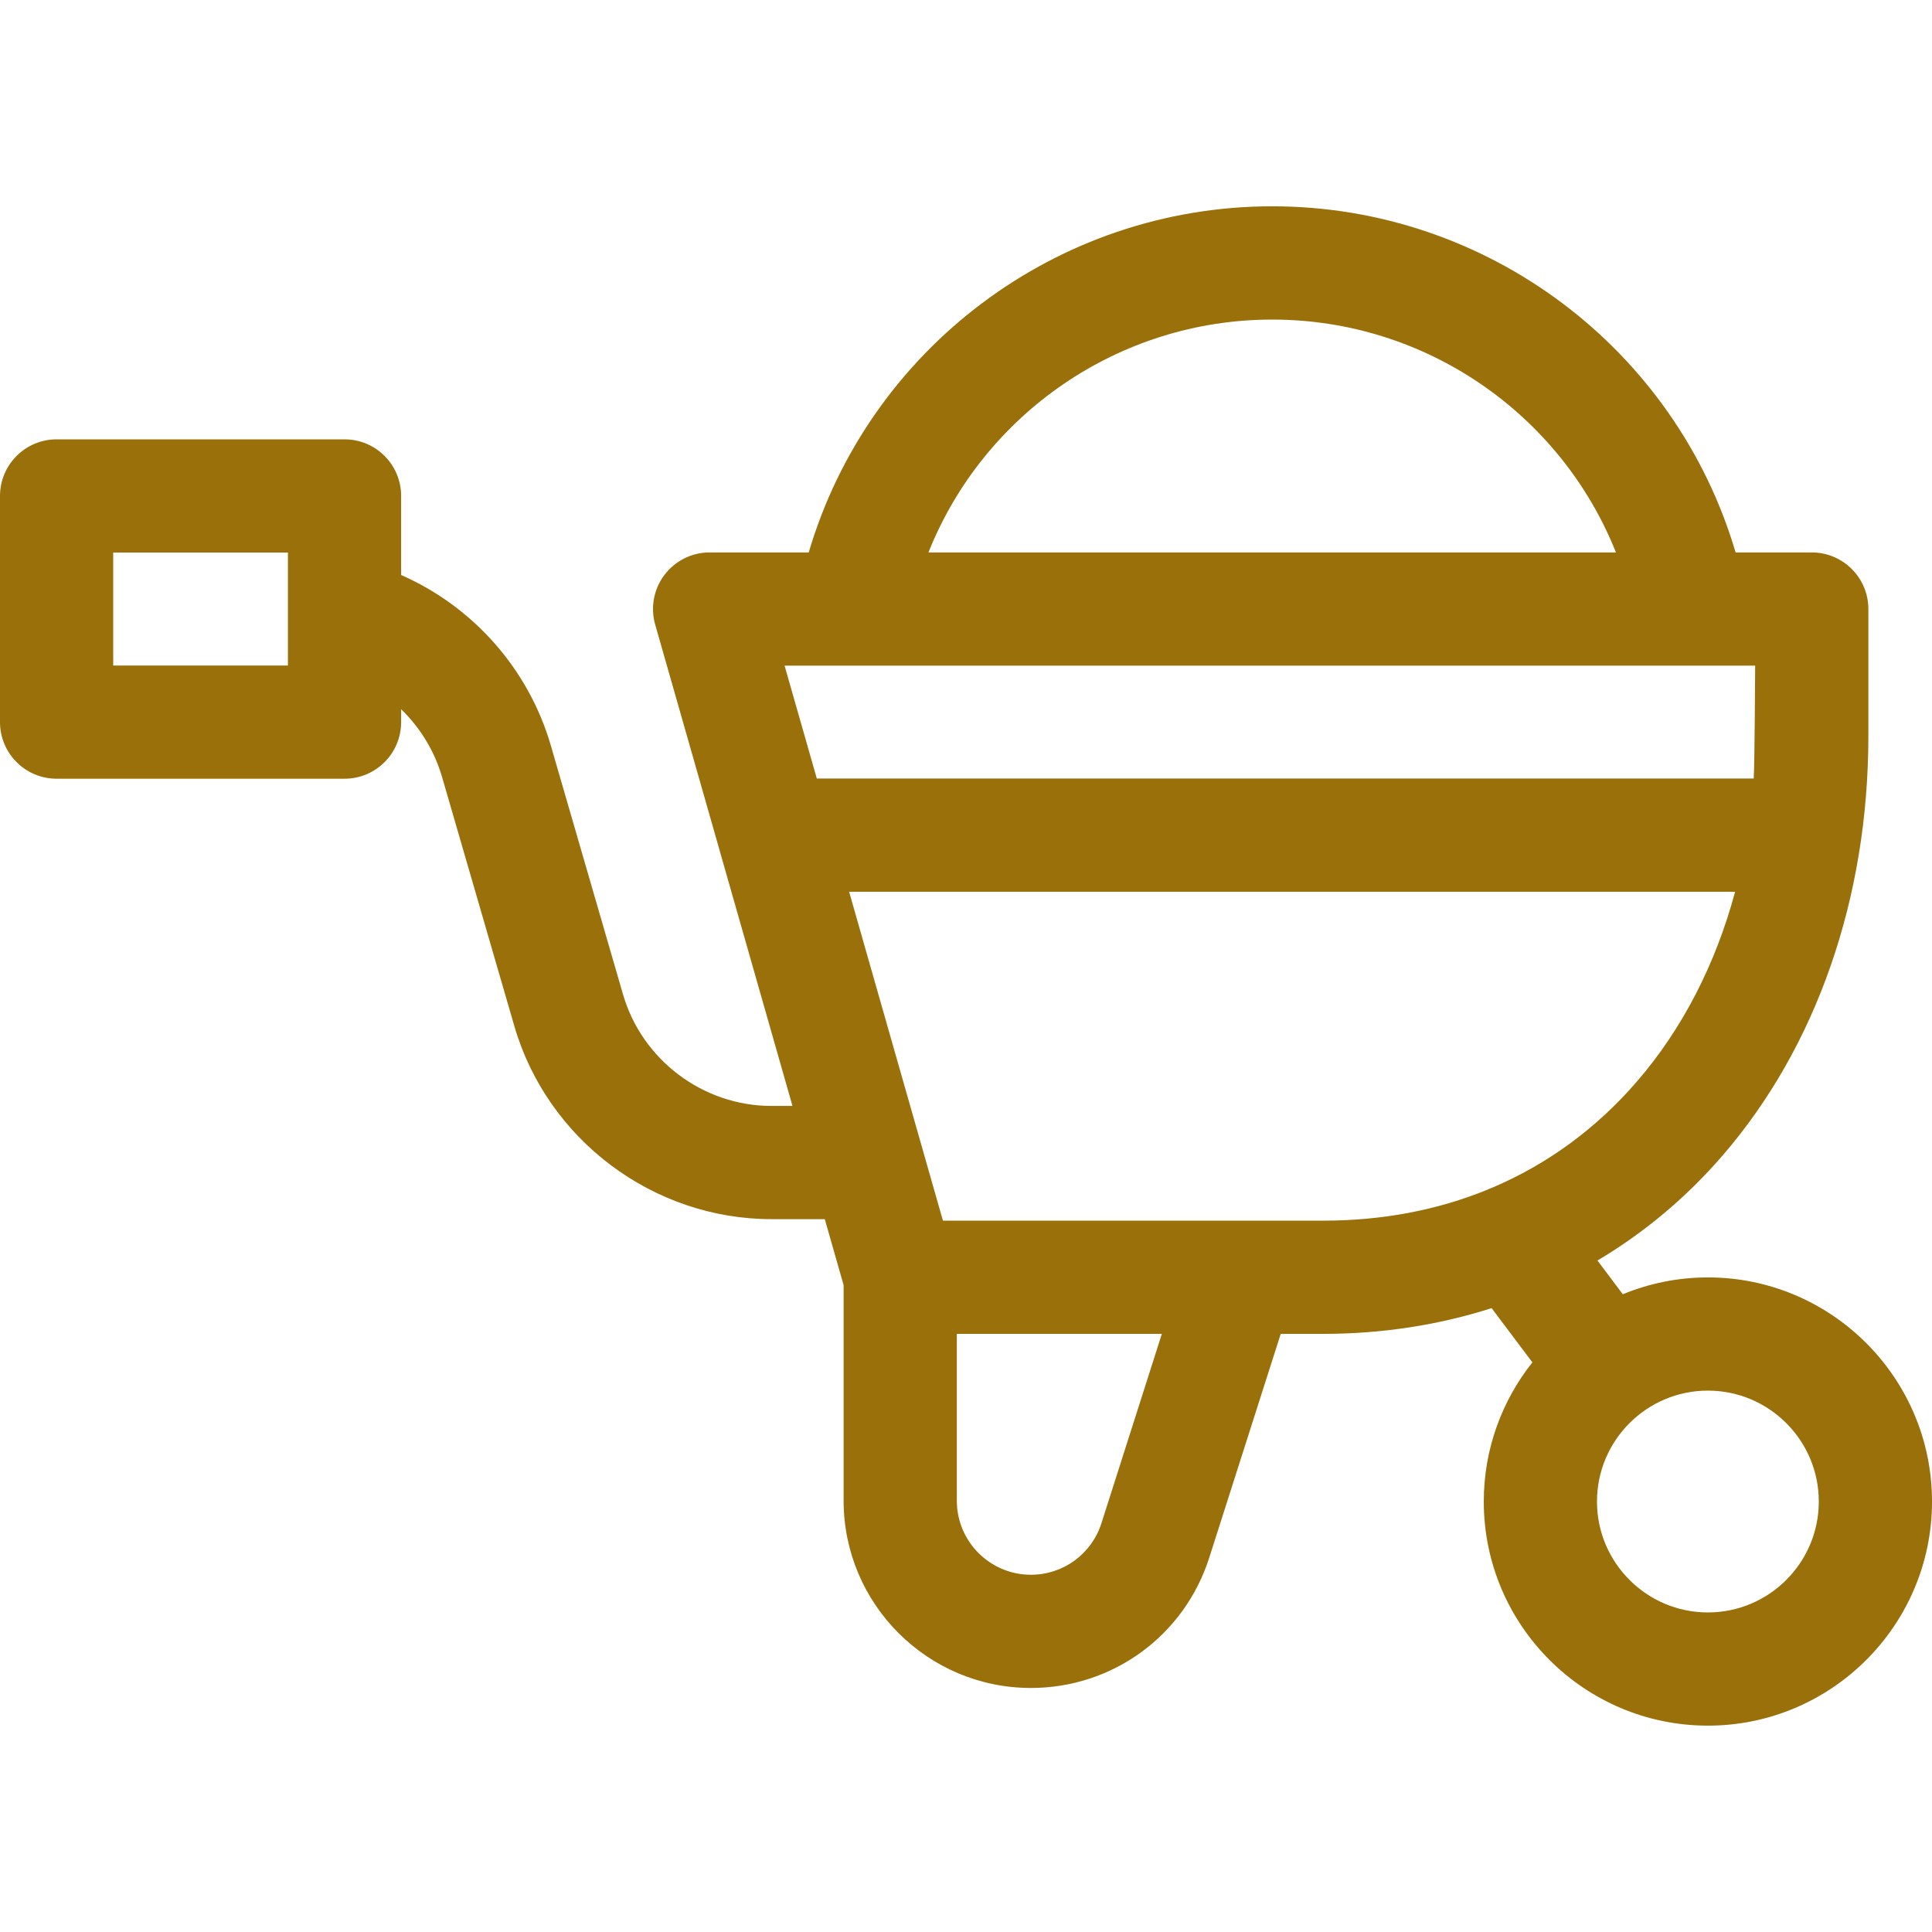 <svg width="32" height="32" viewBox="0 0 32 32" fill="none" xmlns="http://www.w3.org/2000/svg">
<path d="M28.288 21.158C27.789 21.158 27.313 21.258 26.879 21.437L26.459 20.878C27.229 20.421 27.926 19.839 28.528 19.143C30.087 17.341 30.946 14.872 30.946 12.19V10.087C30.946 9.57 30.526 9.15 30.008 9.15H28.747C27.756 5.786 24.644 3.417 21.072 3.417C17.499 3.417 14.387 5.786 13.395 9.15H11.753C11.459 9.15 11.182 9.288 11.005 9.523C10.828 9.757 10.771 10.062 10.852 10.345L11.924 14.102C11.925 14.106 11.926 14.11 11.927 14.114L13.126 18.318H12.779C11.646 18.318 10.635 17.558 10.319 16.47L9.124 12.35C8.755 11.079 7.835 10.047 6.644 9.524V8.215C6.644 7.697 6.225 7.277 5.707 7.277H0.938C0.42 7.277 0 7.697 0 8.215V11.96C0 12.478 0.42 12.898 0.938 12.898H5.707C6.225 12.898 6.644 12.478 6.644 11.96V11.747C6.96 12.053 7.197 12.439 7.323 12.873L8.518 16.992C9.065 18.877 10.817 20.193 12.779 20.193H13.661L13.973 21.286V24.856C13.973 26.567 15.364 27.958 17.075 27.958C18.43 27.958 19.617 27.091 20.029 25.8L21.213 22.093H21.917C22.891 22.093 23.828 21.947 24.706 21.667L25.381 22.565C24.878 23.199 24.576 24 24.576 24.87C24.576 26.917 26.241 28.582 28.288 28.582C30.335 28.582 32 26.917 32 24.87C32 22.823 30.335 21.158 28.288 21.158ZM4.769 11.023H1.875V9.152H4.769V11.023ZM21.072 5.293C23.615 5.293 25.853 6.86 26.765 9.15H15.378C16.29 6.86 18.528 5.293 21.072 5.293ZM29.071 11.025C29.071 11.025 29.063 12.662 29.047 12.895H13.529L12.995 11.025H29.071ZM18.243 25.23C18.08 25.74 17.61 26.083 17.075 26.083C16.398 26.083 15.848 25.533 15.848 24.856V22.093H19.244L18.243 25.23ZM15.618 20.218L14.064 14.77H28.739C28.416 15.969 27.865 17.044 27.11 17.916C26.436 18.695 25.629 19.284 24.717 19.671C24.689 19.681 24.661 19.693 24.634 19.706C23.806 20.044 22.894 20.218 21.917 20.218H15.618V20.218ZM28.288 26.707C27.275 26.707 26.451 25.883 26.451 24.87C26.451 23.857 27.275 23.033 28.288 23.033C29.301 23.033 30.125 23.857 30.125 24.87C30.125 25.883 29.301 26.707 28.288 26.707Z" fill="#997009"/>
</svg>
